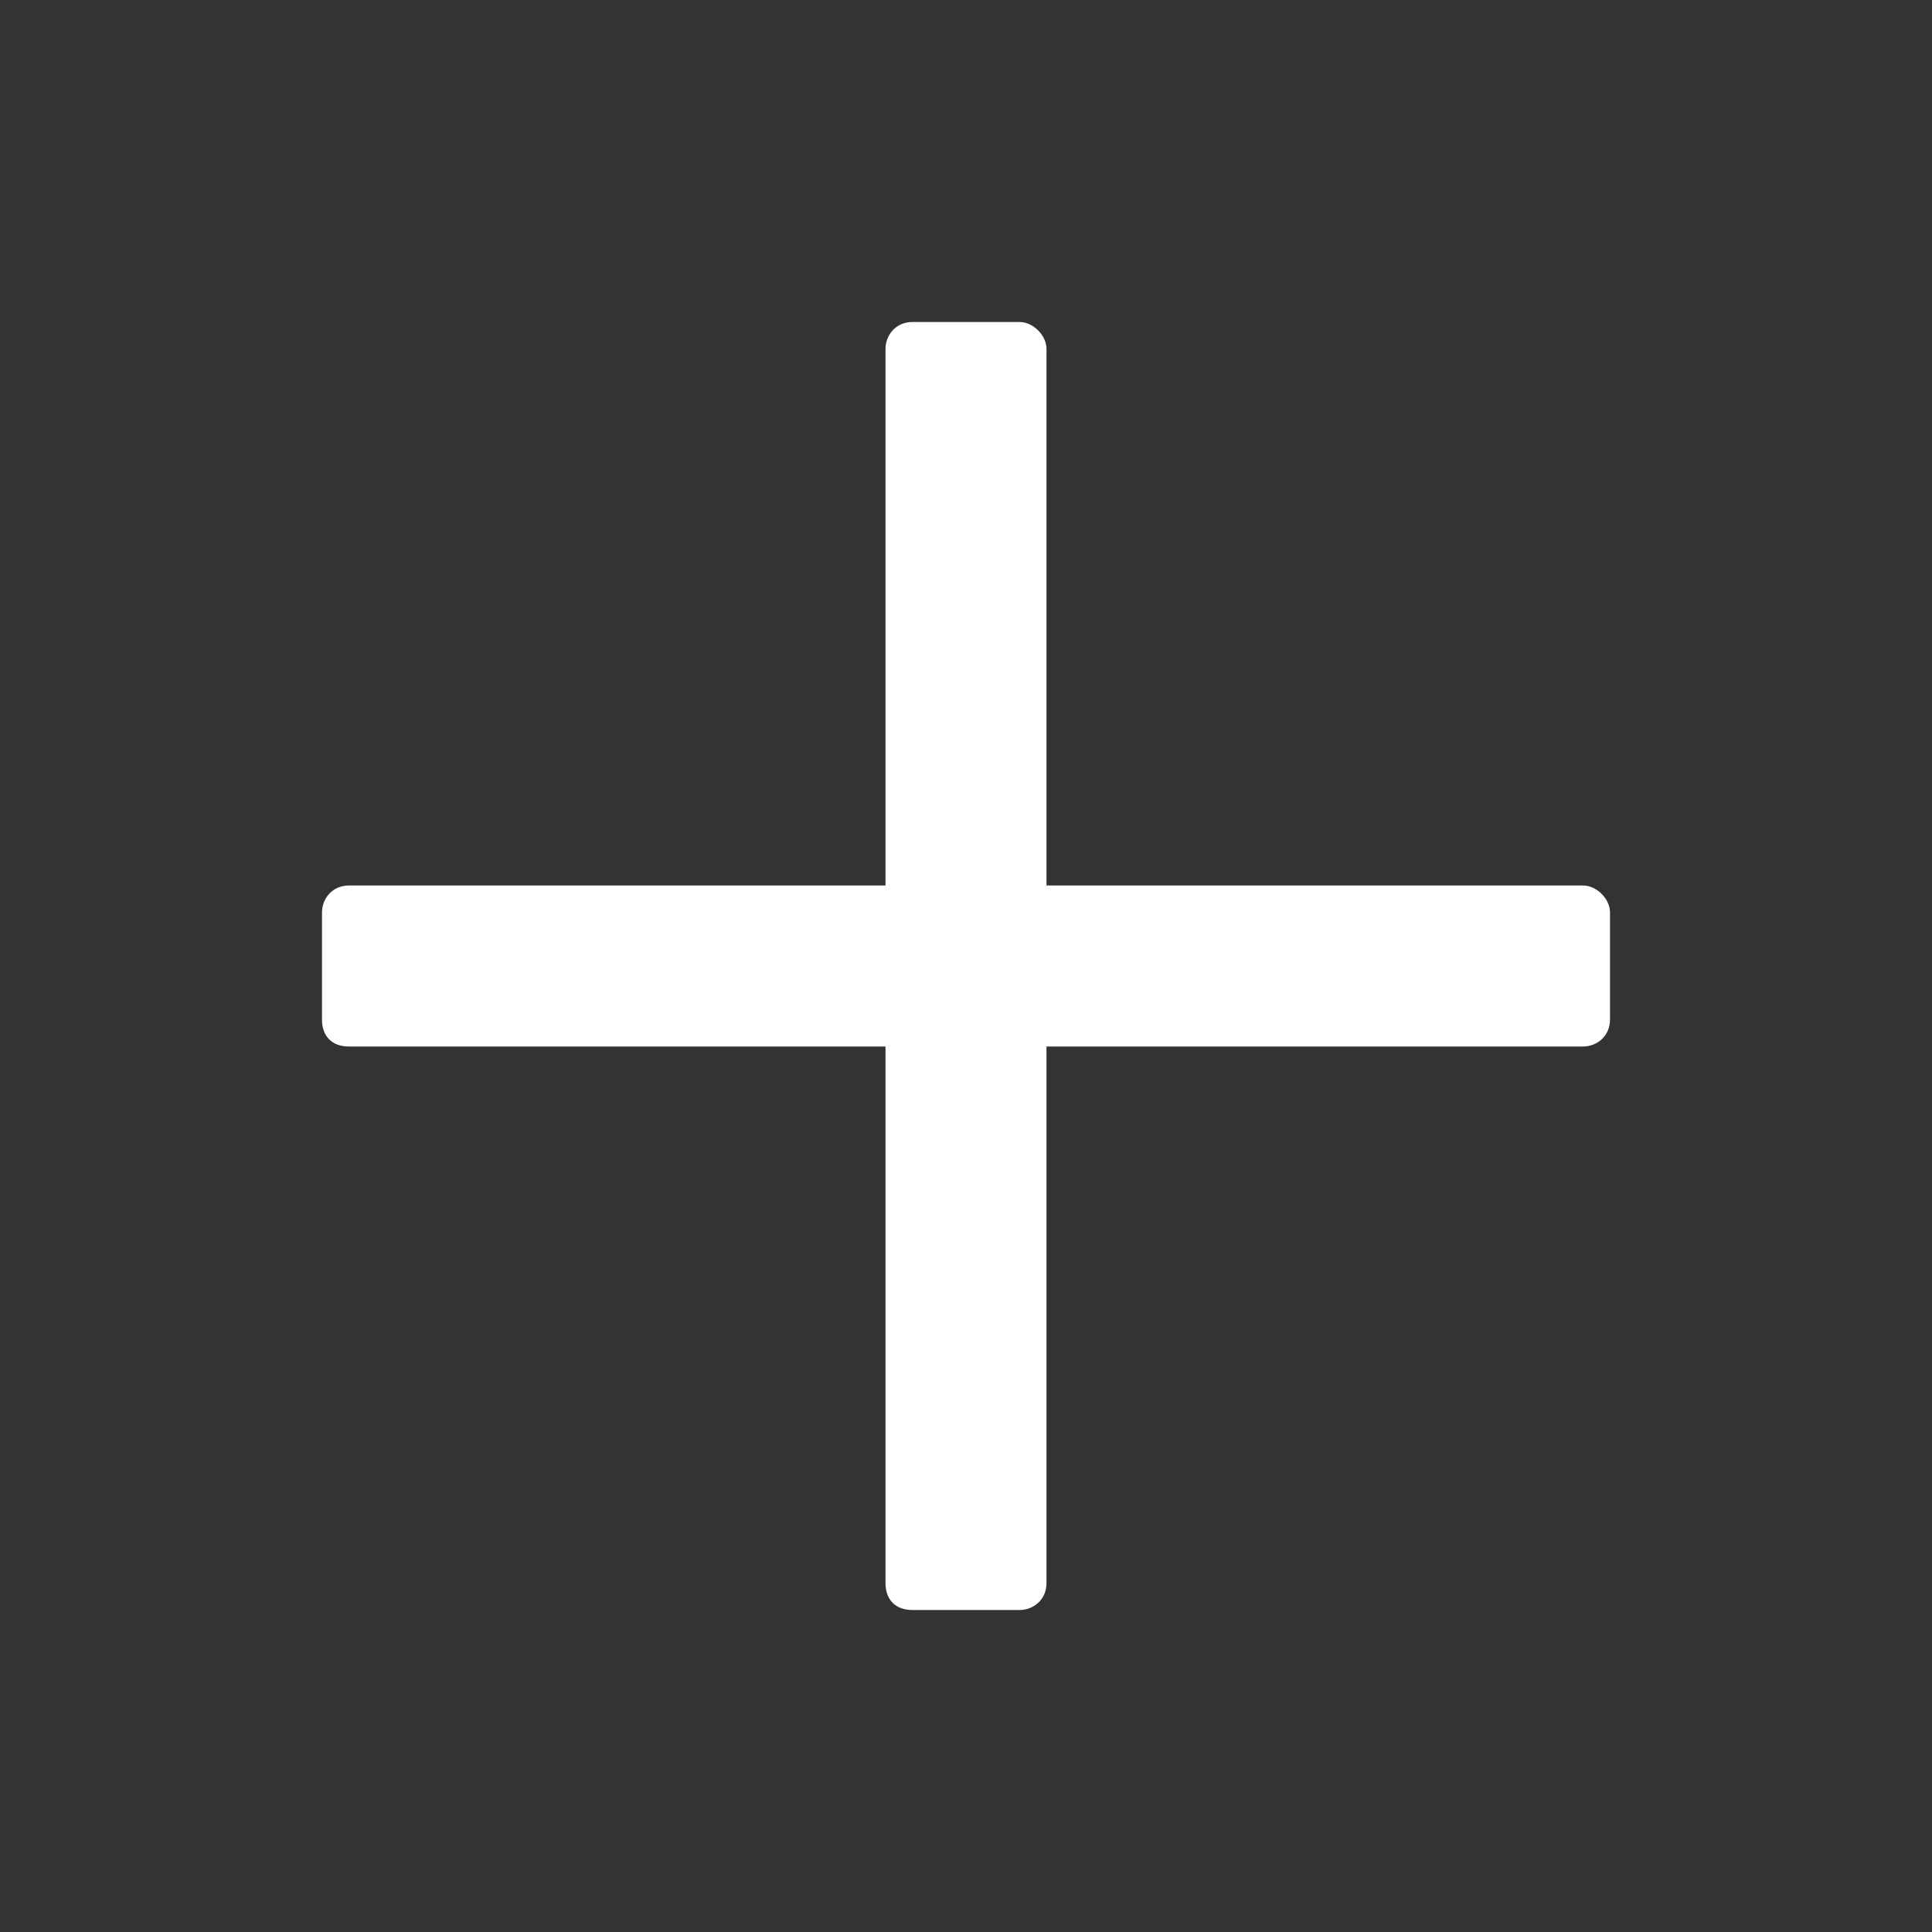 <svg xmlns="http://www.w3.org/2000/svg" width="12" height="12" fill="none" viewBox="0 0 12 12">
    <rect x="0" y="0" width="12" height="12" fill="#333333" stroke="none"/>
    <path fill="#fff" d="M9.833 5.5H6.5V2.167C6.5 2.083 6.417 2 6.333 2h-.666c-.104 0-.167.083-.167.167V5.5H2.167c-.104 0-.167.083-.167.167v.666c0 .104.063.167.167.167H5.5v3.333c0 .104.063.167.167.167h.666c.084 0 .167-.063.167-.167V6.5h3.333c.084 0 .167-.063.167-.167v-.666c0-.084-.083-.167-.167-.167z"/>
</svg>
